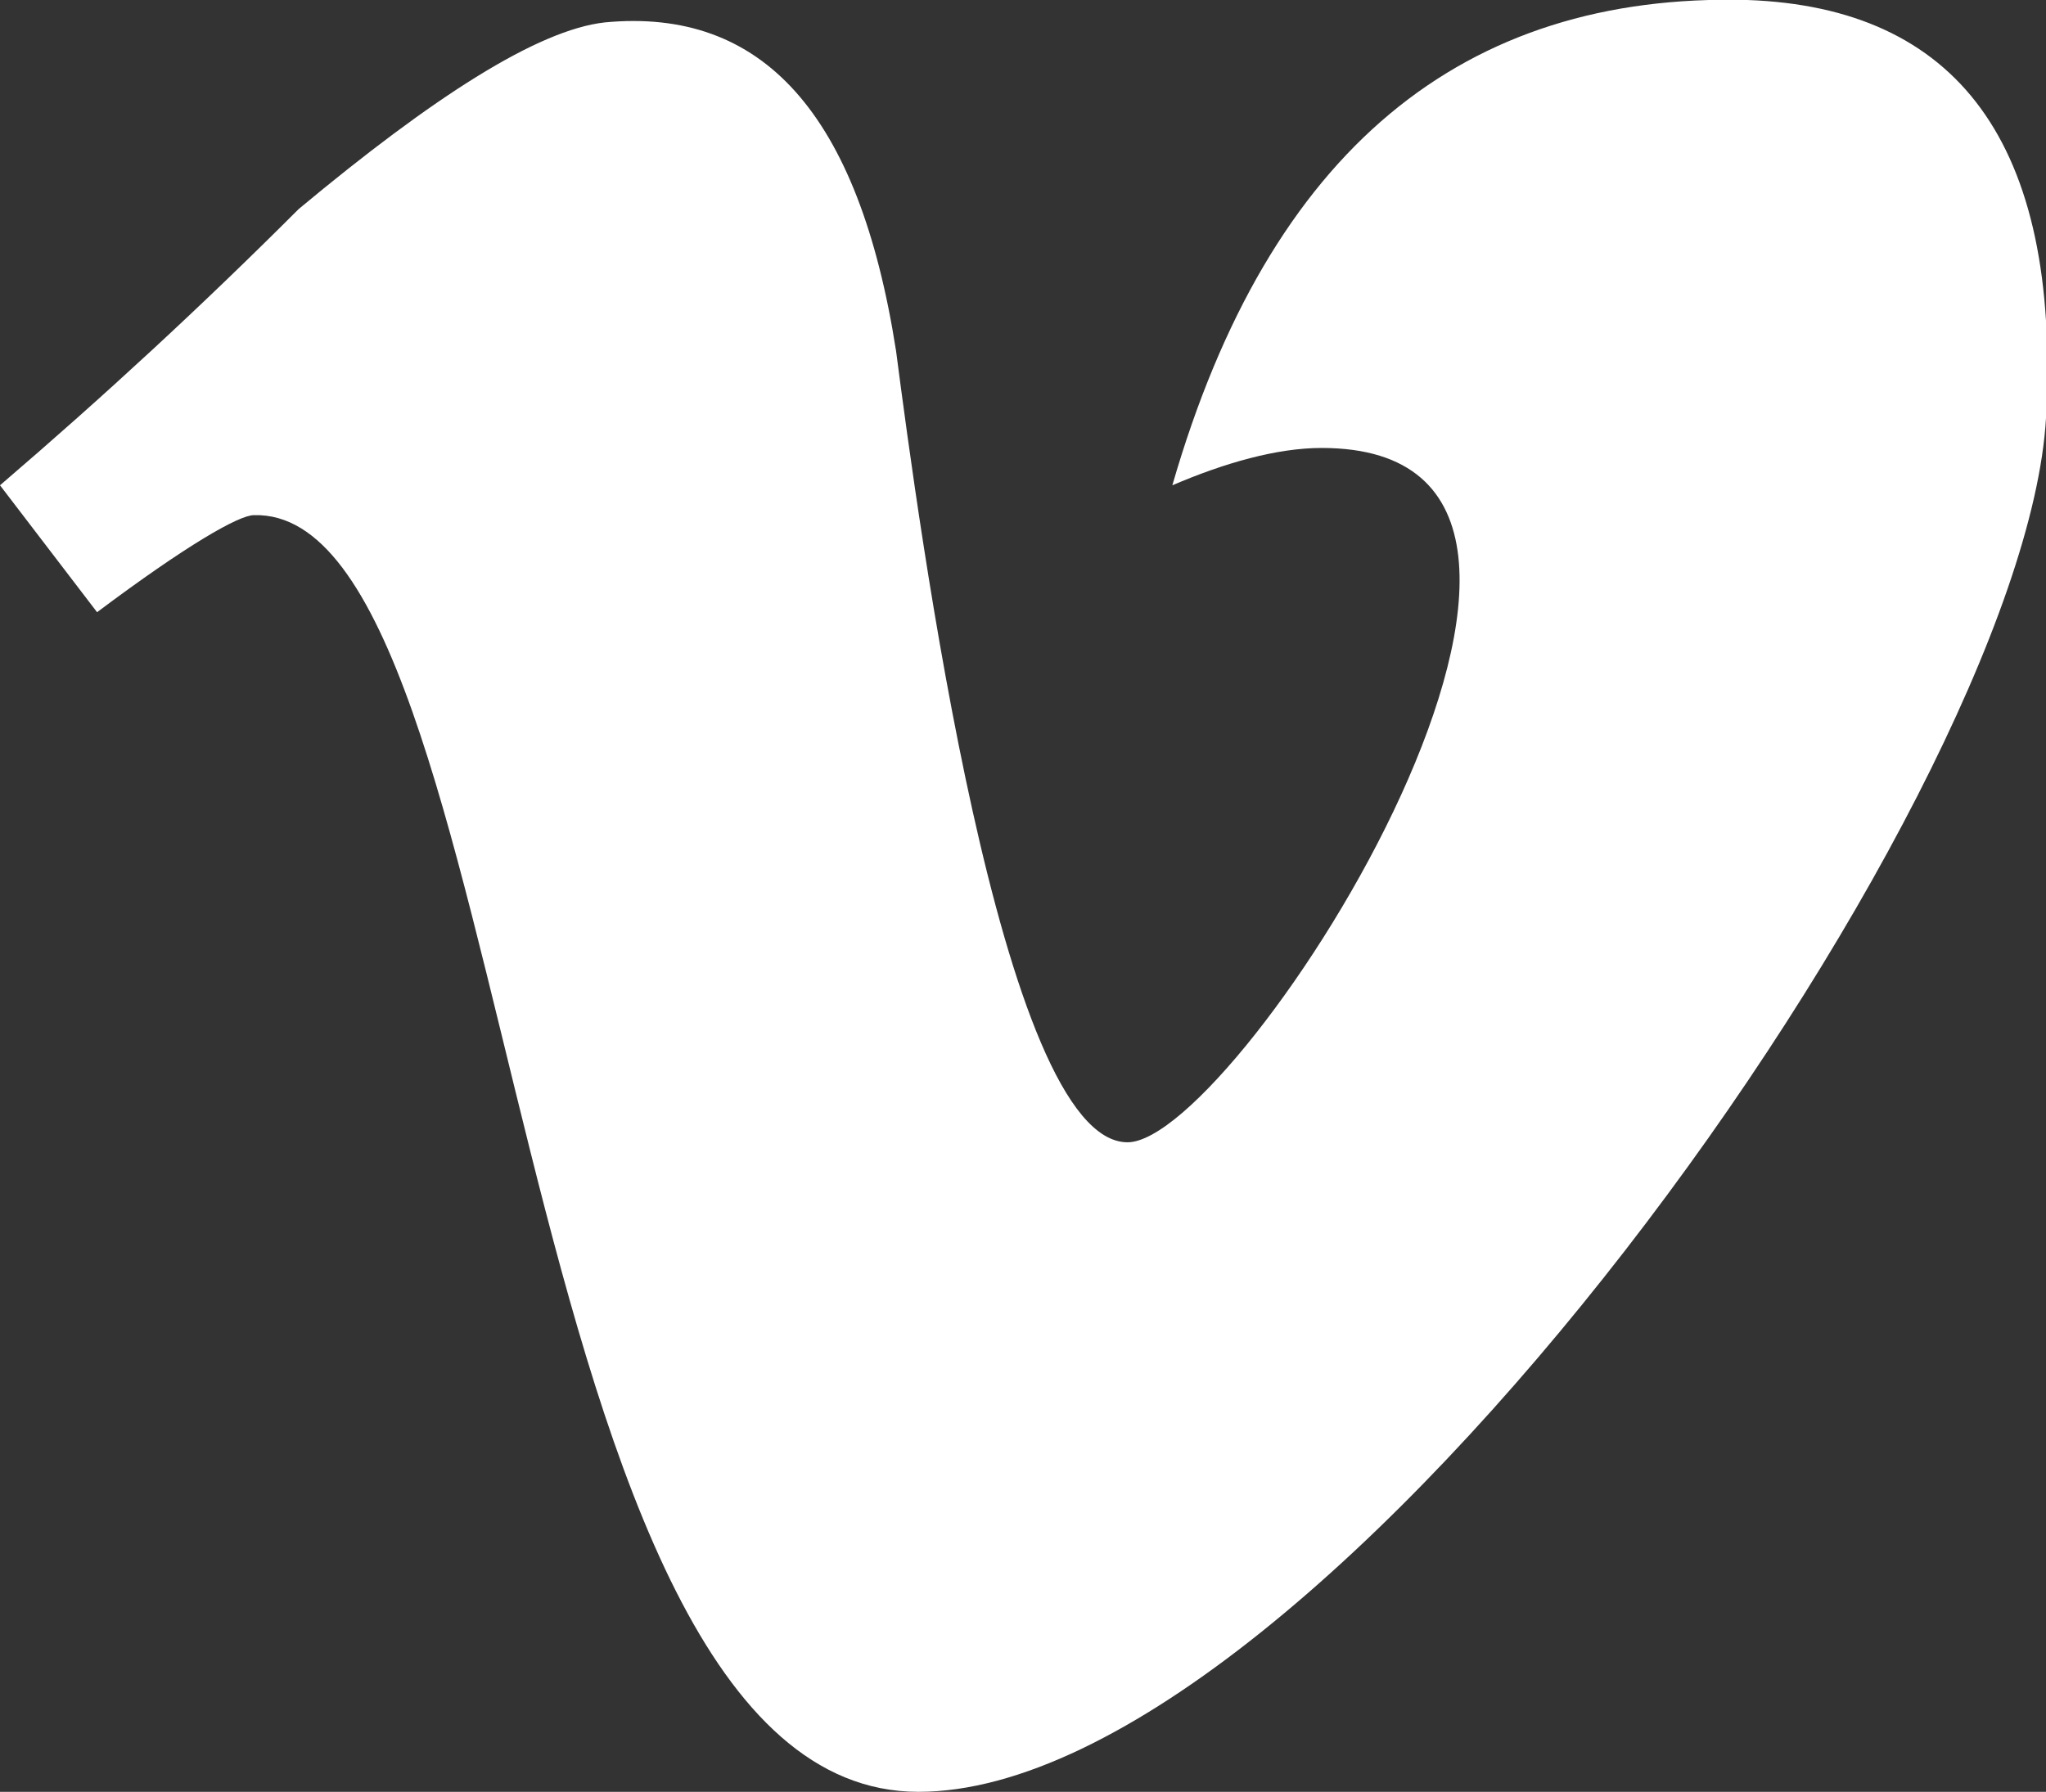<?xml version="1.0" encoding="UTF-8"?> <!-- Generator: Adobe Illustrator 26.0.3, SVG Export Plug-In . SVG Version: 6.00 Build 0) --> <svg xmlns="http://www.w3.org/2000/svg" xmlns:xlink="http://www.w3.org/1999/xlink" version="1.1" id="Layer_1" x="0px" y="0px" width="27.4px" height="24px" viewBox="0 0 27.4 24" style="enable-background:new 0 0 27.4 24;" xml:space="preserve"><rect x="0" y="0" width="27.4" height="24" fill="#333333" stroke="none"/> <style type="text/css"> .st0{fill:#FFFFFF;} </style> <path class="st0" d="M23.4,0c-3.8-0.1-6.4,2-7.7,6.5c0.7-0.3,1.4-0.5,2-0.5c4.8,0-1.1,9.3-2.6,9.3c-1.7,0-2.8-8.3-3.1-10.6 c-0.5-3.2-1.8-4.6-3.9-4.4C7.2,0.4,5.8,1.3,4,2.8C2.7,4.1,1.4,5.3,0,6.5l1.3,1.7c1.2-0.9,1.9-1.3,2.1-1.3C7,6.8,6.7,24,12.3,24 c5.4,0,14.8-13.2,15.1-18.4l0,0C27.6,1.9,26.2,0.1,23.4,0z"></path> </svg> 